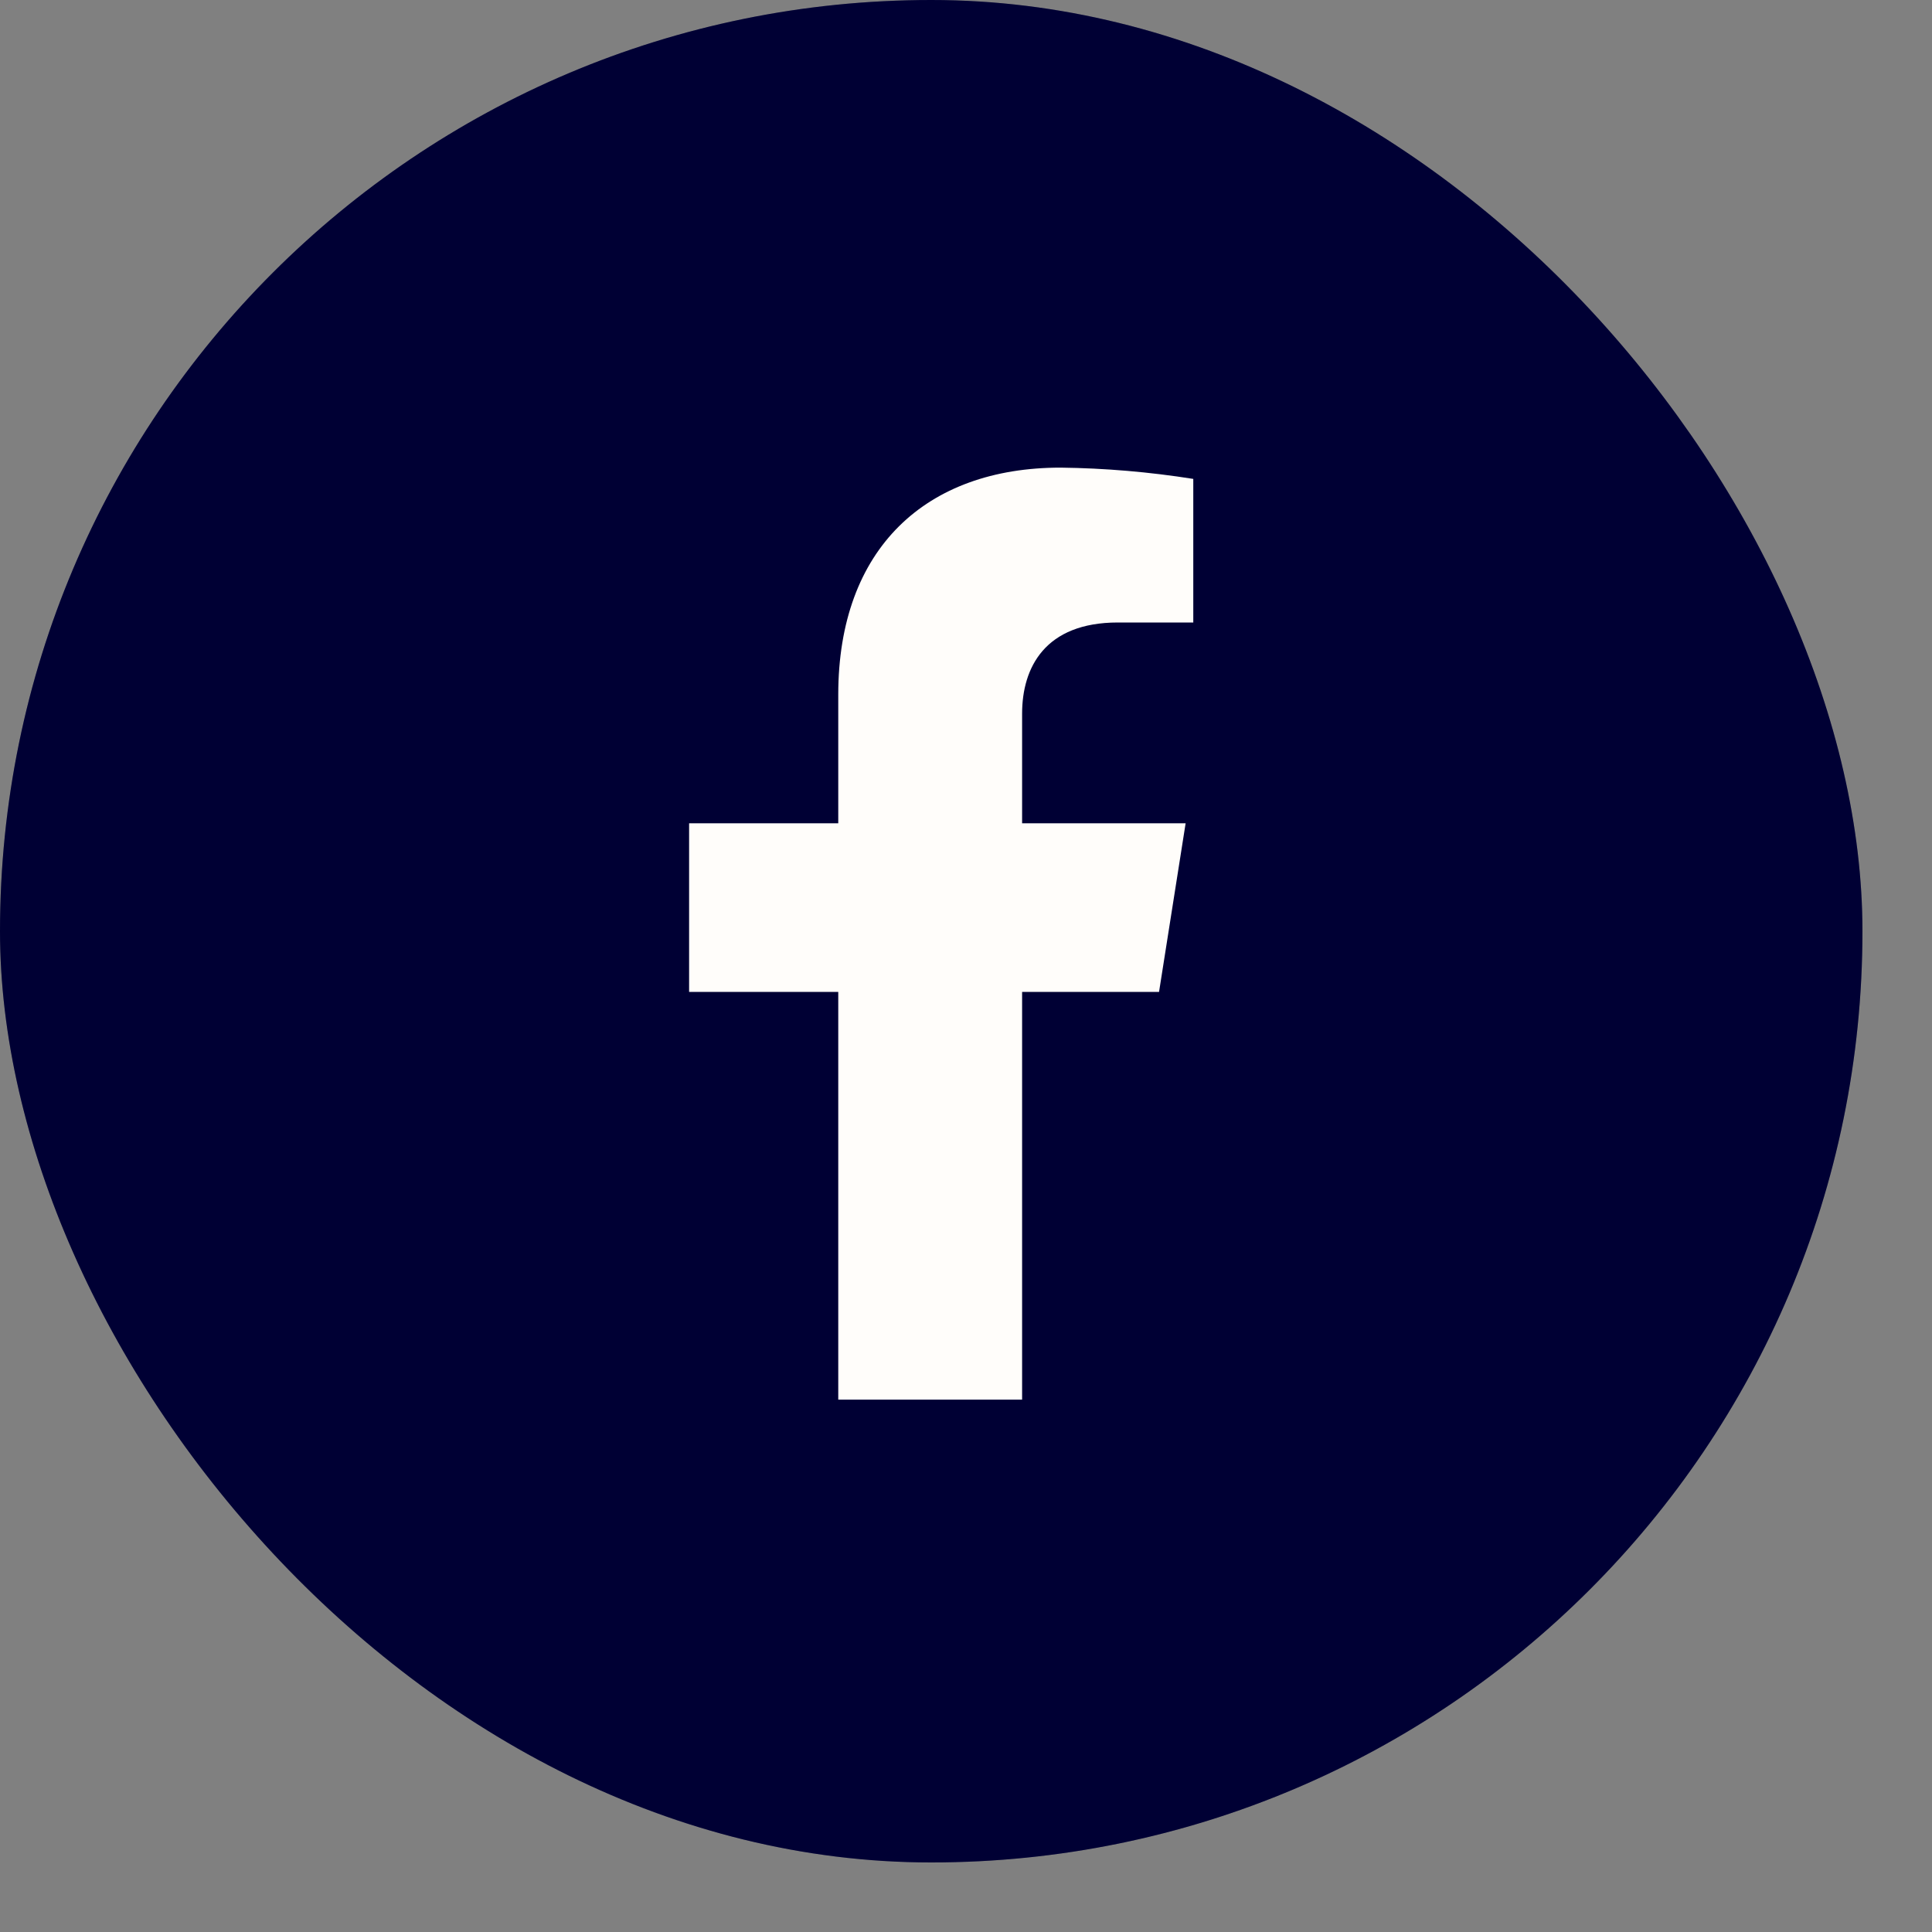<svg width="25" height="25" viewBox="0 0 25 25" fill="none" xmlns="http://www.w3.org/2000/svg">
<rect x="0" y="0" width="25" height="25" fill="#808080" stroke="none"/>
<rect width="24.1" height="24.1" rx="12.05" fill="#000041"/>
<rect width="24.1" height="24.1" rx="12.05" fill="black" fill-opacity="0.2"/>
<path d="M14.998 12.835L15.342 10.653H13.226V9.235C13.226 8.638 13.522 8.055 14.466 8.055H15.441V6.197C14.873 6.107 14.299 6.058 13.724 6.051C11.983 6.051 10.847 7.097 10.847 8.989V10.653H8.917V12.835H10.847V18.111H13.226V12.835H14.998Z" fill="#FFFDFA"/>
</svg>
